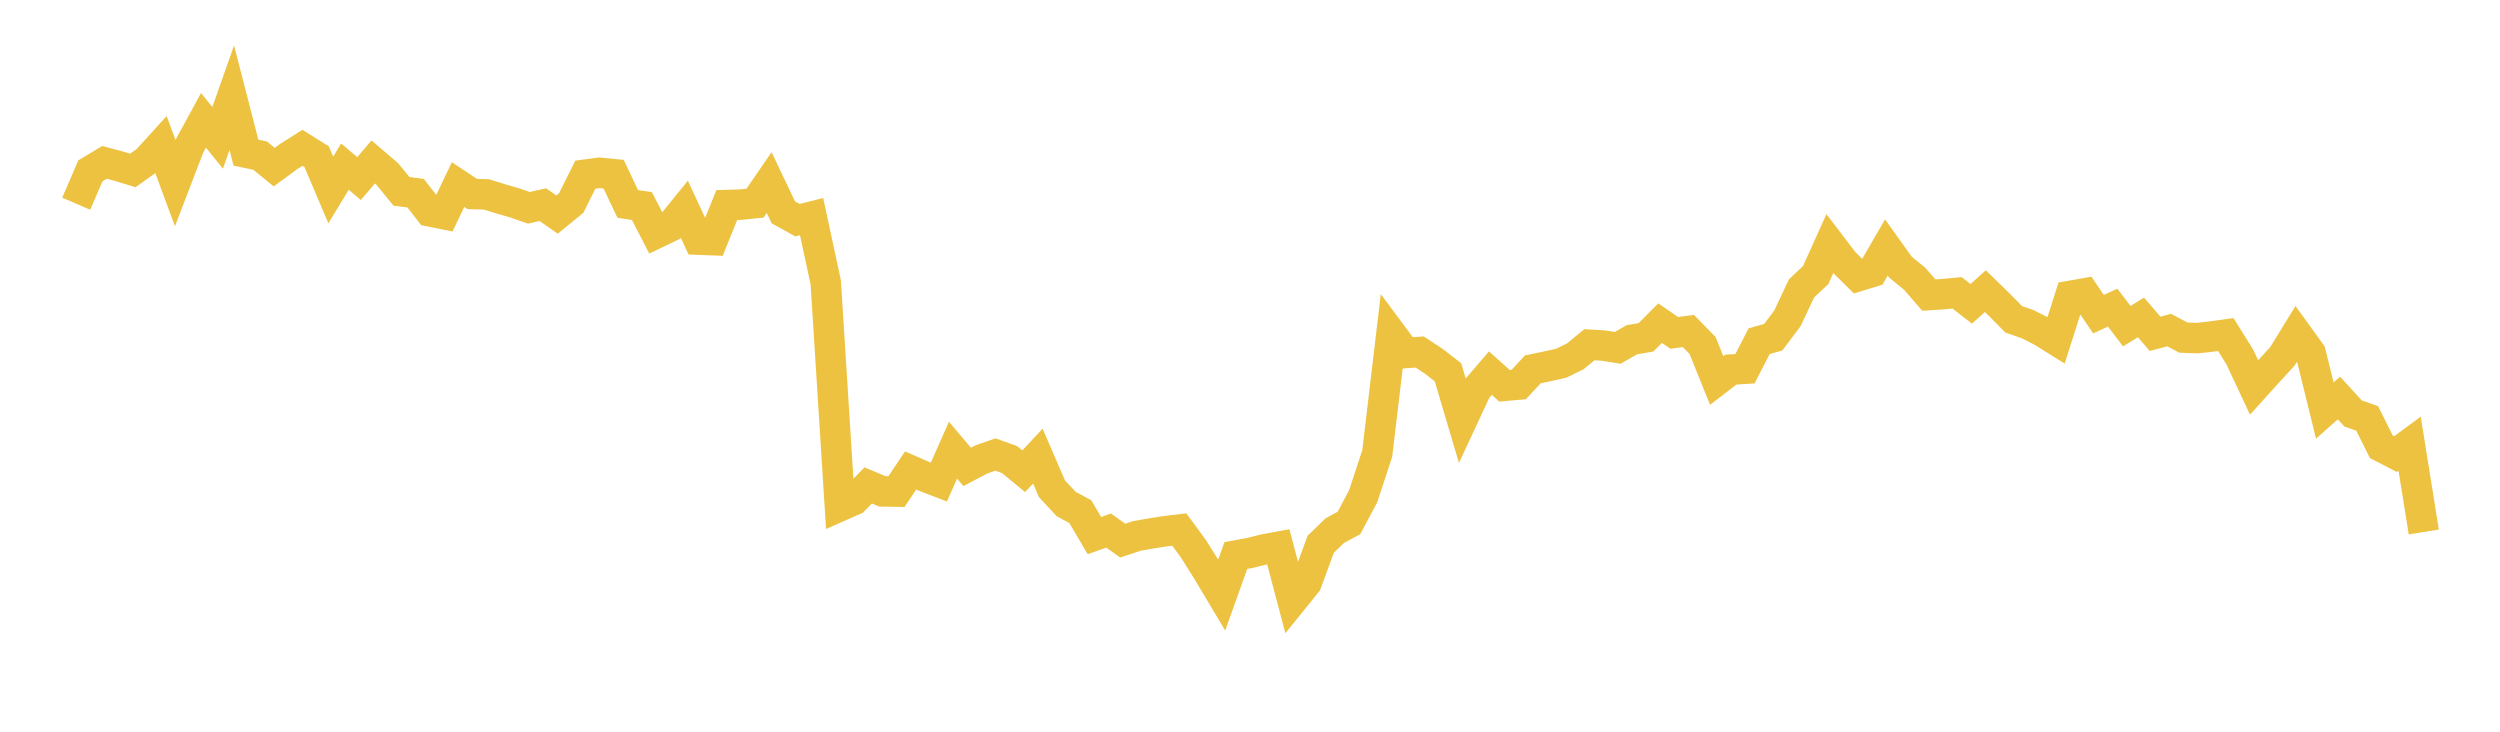 <svg width="164" height="48" xmlns="http://www.w3.org/2000/svg" xmlns:xlink="http://www.w3.org/1999/xlink"><path fill="none" stroke="rgb(237,194,64)" stroke-width="2" d="M5,13.363L5.928,11.211L6.855,10.652L7.783,10.897L8.711,11.183L9.639,10.522L10.566,9.503L11.494,12.007L12.422,9.592L13.349,7.894L14.277,9.043L15.205,6.41L16.133,10.014L17.06,10.207L17.988,10.964L18.916,10.283L19.843,9.697L20.771,10.279L21.699,12.462L22.627,10.932L23.554,11.715L24.482,10.623L25.41,11.417L26.337,12.552L27.265,12.675L28.193,13.865L29.12,14.052L30.048,12.11L30.976,12.727L31.904,12.751L32.831,13.04L33.759,13.306L34.687,13.632L35.614,13.426L36.542,14.078L37.47,13.321L38.398,11.458L39.325,11.335L40.253,11.426L41.181,13.378L42.108,13.516L43.036,15.313L43.964,14.868L44.892,13.726L45.819,15.719L46.747,15.755L47.675,13.452L48.602,13.423L49.53,13.327L50.458,11.977L51.386,13.929L52.313,14.443L53.241,14.212L54.169,18.522L55.096,33.209L56.024,32.799L56.952,31.845L57.88,32.234L58.807,32.25L59.735,30.863L60.663,31.267L61.59,31.624L62.518,29.53L63.446,30.628L64.373,30.14L65.301,29.816L66.229,30.15L67.157,30.913L68.084,29.92L69.012,32.067L69.94,33.062L70.867,33.564L71.795,35.137L72.723,34.804L73.651,35.466L74.578,35.157L75.506,34.994L76.434,34.85L77.361,34.737L78.289,35.999L79.217,37.479L80.145,39.032L81.072,36.441L82,36.271L82.928,36.041L83.855,35.868L84.783,39.378L85.711,38.229L86.639,35.703L87.566,34.808L88.494,34.304L89.422,32.557L90.349,29.737L91.277,21.908L92.205,23.157L93.133,23.091L94.06,23.703L94.988,24.424L95.916,27.553L96.843,25.561L97.771,24.477L98.699,25.31L99.627,25.228L100.554,24.229L101.482,24.036L102.41,23.83L103.337,23.377L104.265,22.615L105.193,22.67L106.12,22.82L107.048,22.288L107.976,22.128L108.904,21.198L109.831,21.838L110.759,21.715L111.687,22.659L112.614,24.96L113.542,24.246L114.47,24.19L115.398,22.384L116.325,22.121L117.253,20.886L118.181,18.916L119.108,18.043L120.036,15.986L120.964,17.203L121.892,18.119L122.819,17.836L123.747,16.234L124.675,17.531L125.602,18.285L126.53,19.357L127.458,19.297L128.386,19.21L129.313,19.929L130.241,19.099L131.169,20.004L132.096,20.945L133.024,21.271L133.952,21.742L134.88,22.321L135.807,19.411L136.735,19.248L137.663,20.609L138.59,20.182L139.518,21.396L140.446,20.823L141.373,21.897L142.301,21.654L143.229,22.147L144.157,22.179L145.084,22.076L146.012,21.945L146.94,23.434L147.867,25.416L148.795,24.392L149.723,23.382L150.651,21.874L151.578,23.158L152.506,26.93L153.434,26.11L154.361,27.121L155.289,27.453L156.217,29.311L157.145,29.79L158.072,29.109L159,34.898"></path></svg>